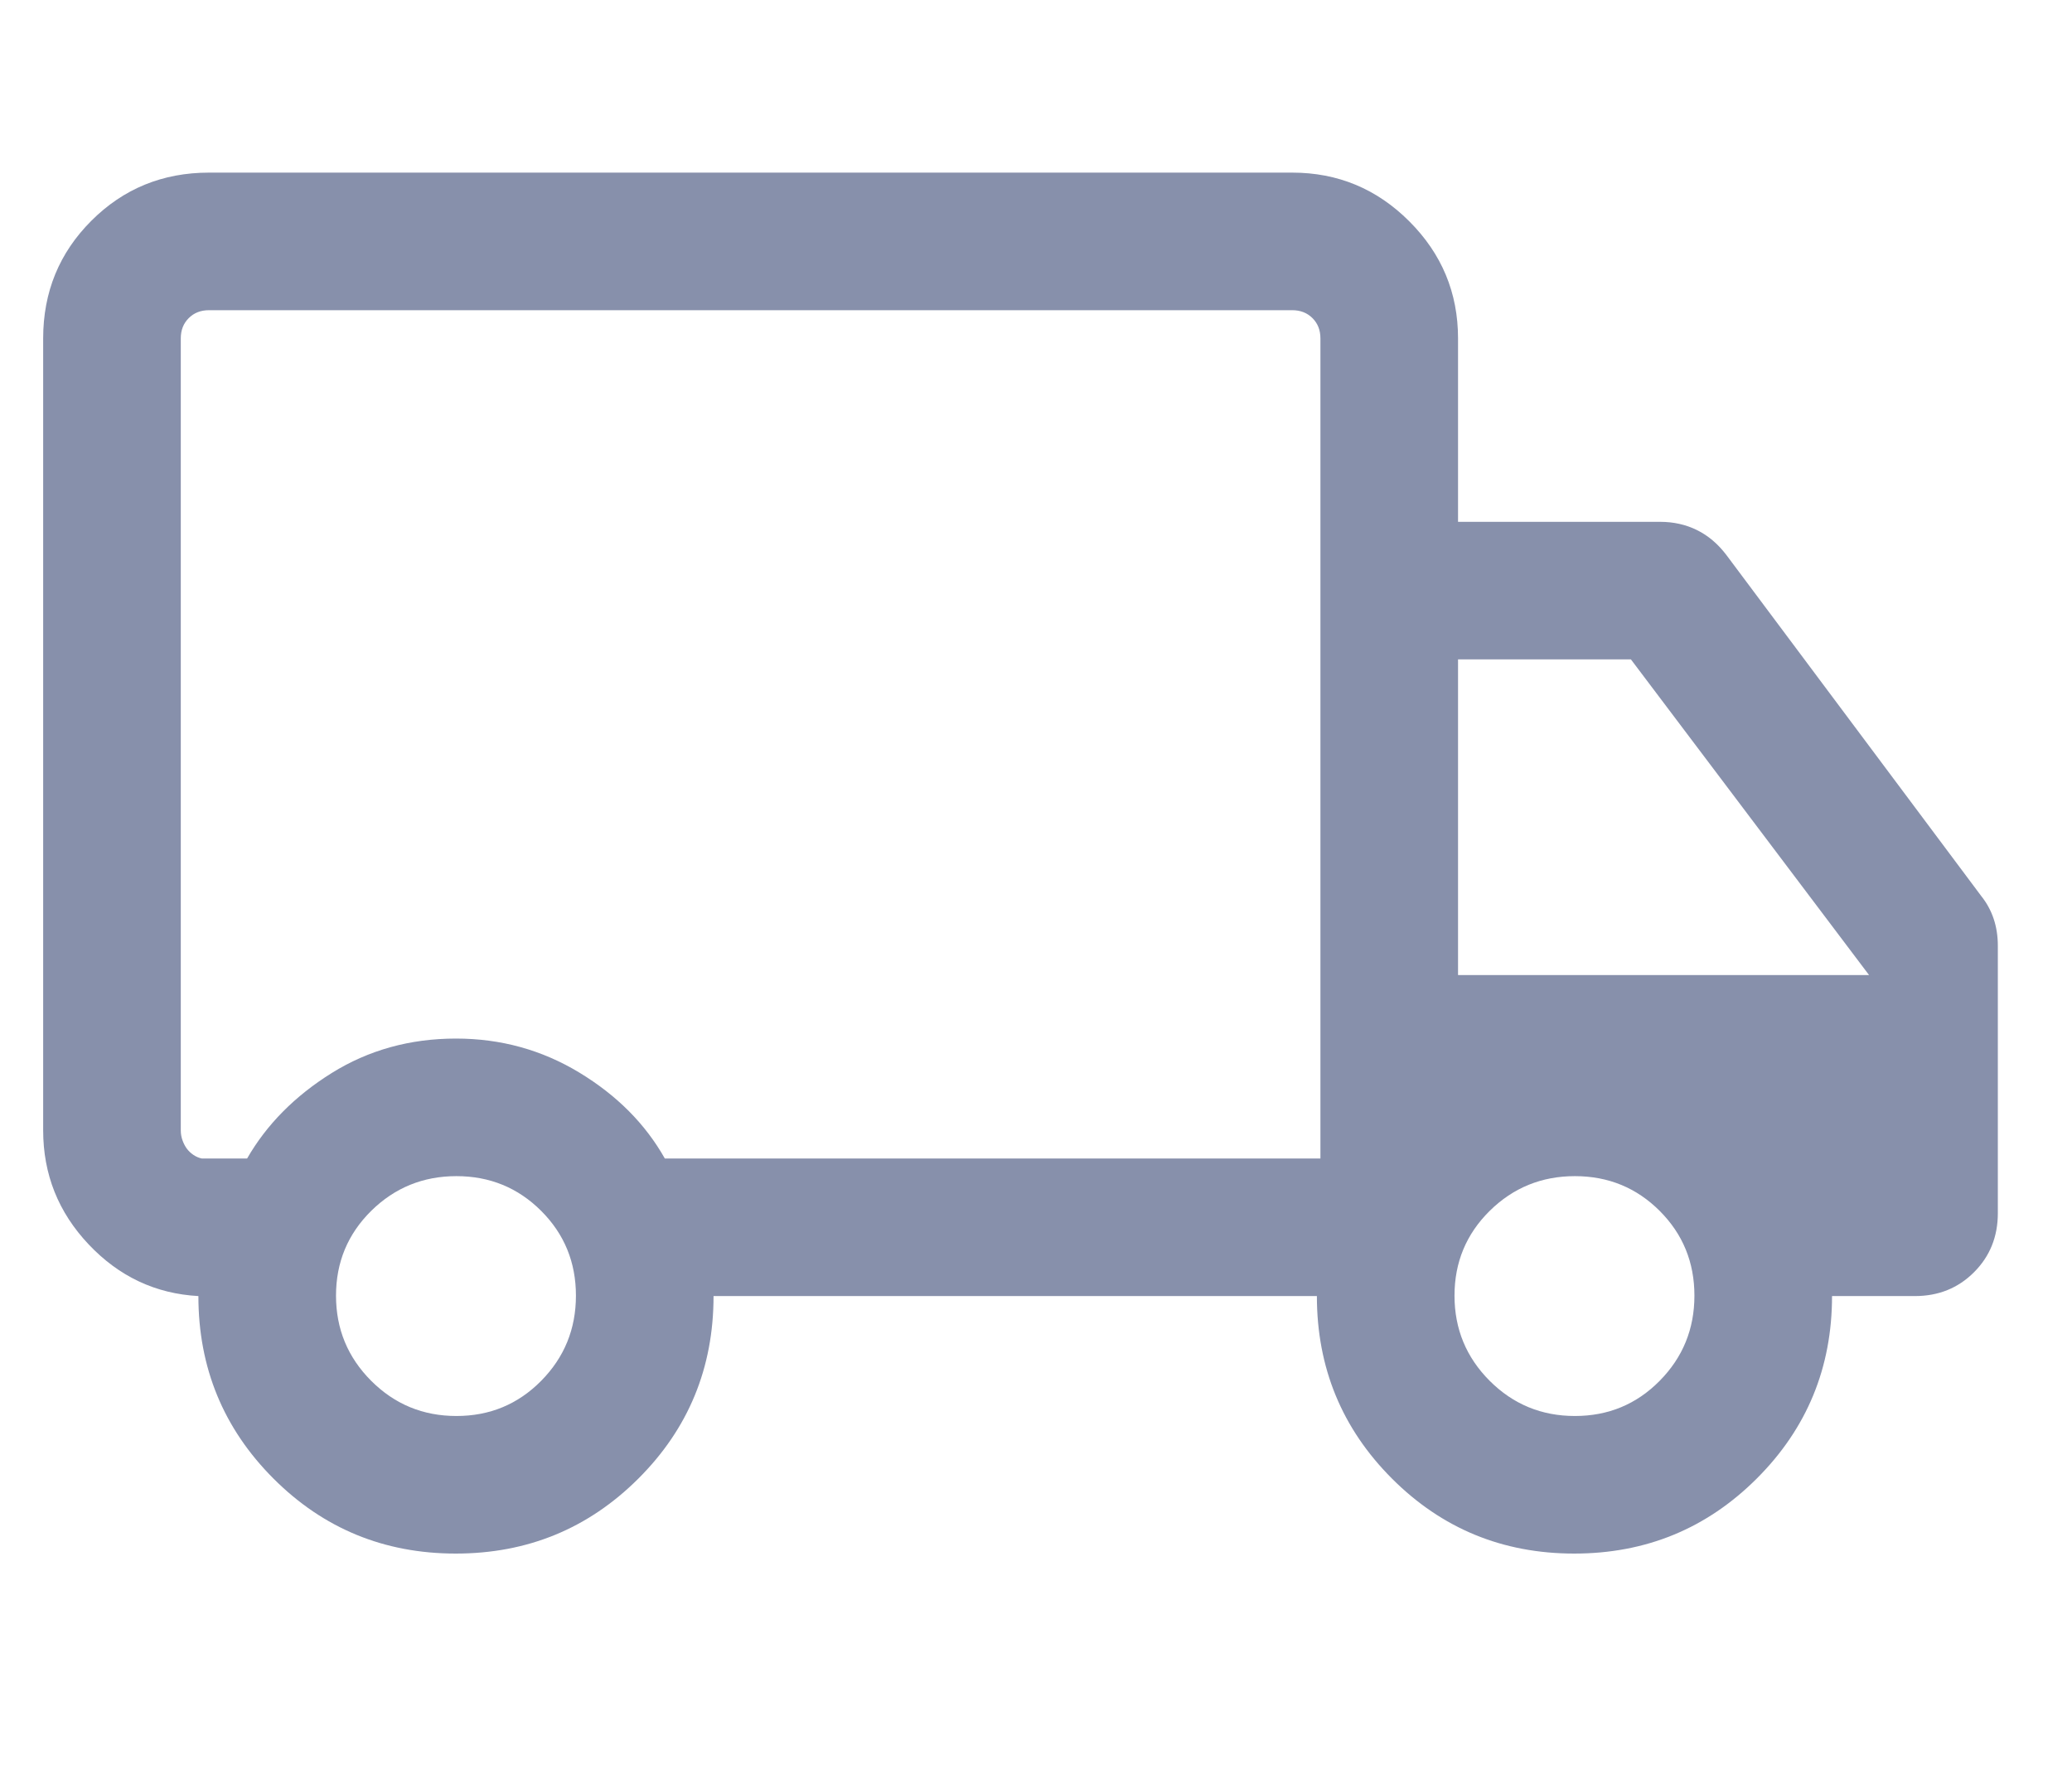 <svg width="48" height="41" viewBox="0 0 48 41" fill="none" xmlns="http://www.w3.org/2000/svg">
<path d="M10.558 36C8.9 36 7.491 35.42 6.333 34.26C5.175 33.099 4.596 31.691 4.596 30.033C3.605 29.979 2.757 29.58 2.054 28.836C1.351 28.092 1 27.211 1 26.192V7.842C1 6.768 1.372 5.86 2.116 5.116C2.86 4.372 3.768 4 4.842 4H29.935C30.991 4 31.896 4.376 32.648 5.129C33.4 5.881 33.777 6.785 33.777 7.842V12.092H38.458C38.77 12.092 39.055 12.156 39.314 12.284C39.572 12.412 39.799 12.604 39.993 12.86L45.898 20.764C46.026 20.924 46.122 21.101 46.186 21.293C46.25 21.485 46.282 21.693 46.282 21.917V28.112C46.282 28.657 46.098 29.113 45.73 29.481C45.362 29.849 44.906 30.033 44.361 30.033H42.441C42.441 31.691 41.86 33.099 40.699 34.26C39.538 35.42 38.128 36 36.469 36C34.81 36 33.402 35.42 32.244 34.26C31.086 33.099 30.507 31.691 30.507 30.033H16.53C16.53 31.695 15.949 33.105 14.788 34.263C13.627 35.421 12.217 36 10.558 36ZM10.573 32.812C11.346 32.812 12 32.541 12.537 31.997C13.074 31.453 13.342 30.795 13.342 30.023C13.342 29.251 13.074 28.596 12.537 28.059C12 27.523 11.346 27.254 10.573 27.254C9.801 27.254 9.143 27.523 8.599 28.059C8.056 28.596 7.784 29.251 7.784 30.023C7.784 30.795 8.056 31.453 8.599 31.997C9.143 32.541 9.801 32.812 10.573 32.812ZM4.188 7.842V26.192C4.188 26.273 4.201 26.352 4.229 26.427C4.256 26.502 4.29 26.566 4.331 26.621C4.372 26.675 4.423 26.723 4.484 26.764C4.545 26.805 4.61 26.832 4.678 26.846H5.724C6.177 26.058 6.83 25.398 7.684 24.865C8.538 24.333 9.498 24.066 10.563 24.066C11.601 24.066 12.554 24.329 13.422 24.855C14.29 25.381 14.95 26.044 15.402 26.846H30.589V7.842C30.589 7.651 30.528 7.494 30.405 7.372C30.282 7.249 30.126 7.188 29.935 7.188H4.842C4.651 7.188 4.494 7.249 4.372 7.372C4.249 7.494 4.188 7.651 4.188 7.842ZM36.484 32.812C37.257 32.812 37.911 32.541 38.448 31.997C38.985 31.453 39.253 30.795 39.253 30.023C39.253 29.251 38.985 28.596 38.448 28.059C37.911 27.523 37.257 27.254 36.484 27.254C35.712 27.254 35.054 27.523 34.51 28.059C33.967 28.596 33.695 29.251 33.695 30.023C33.695 30.795 33.967 31.453 34.51 31.997C35.054 32.541 35.712 32.812 36.484 32.812ZM33.777 22.595H43.299L37.782 15.28H33.777V22.595Z" fill="#8790AB"/>
</svg>
